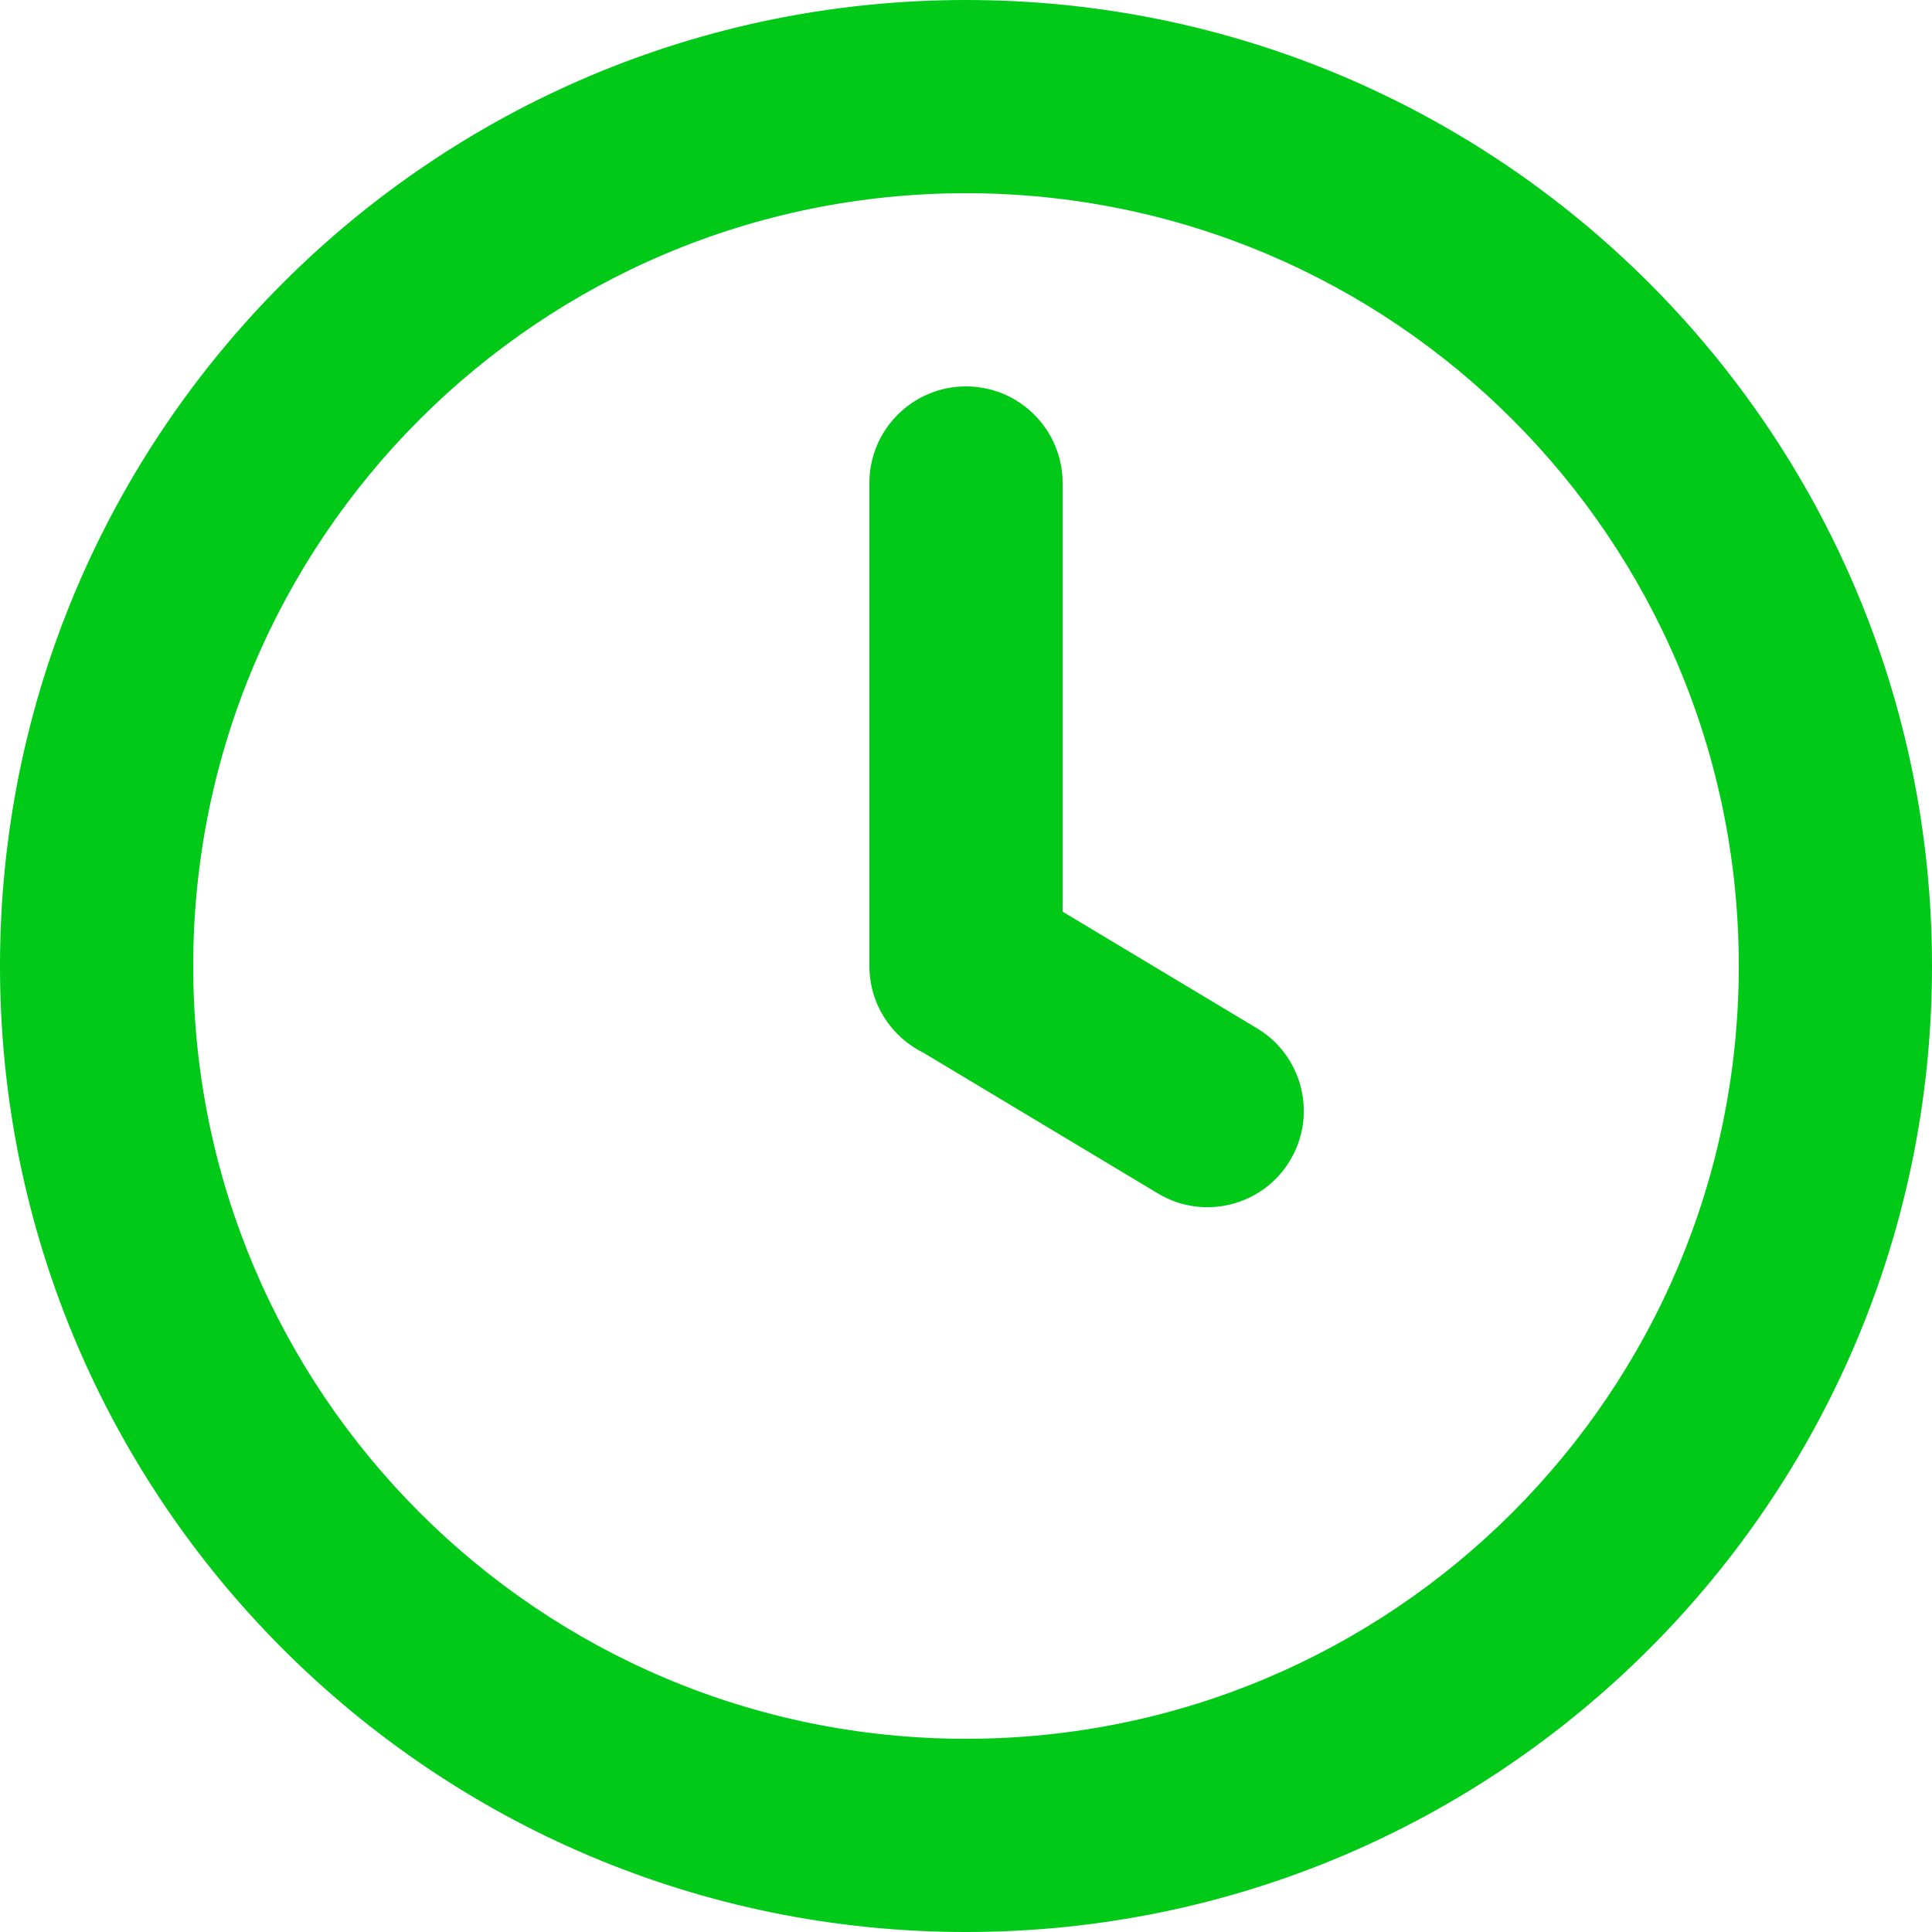 <?xml version="1.0" encoding="UTF-8"?> <svg xmlns="http://www.w3.org/2000/svg" xmlns:xlink="http://www.w3.org/1999/xlink" xmlns:xodm="http://www.corel.com/coreldraw/odm/2003" xml:space="preserve" width="20mm" height="20mm" version="1.1" style="shape-rendering:geometricPrecision; text-rendering:geometricPrecision; image-rendering:optimizeQuality; fill-rule:evenodd; clip-rule:evenodd" viewBox="0 0 2000 2000"> <defs> <style type="text/css"> .fil0 {fill:#00C917;fill-rule:nonzero} </style> </defs> <g id="Слой_x0020_1">  <path class="fil0" d="M900 500c0,-55.23 44.77,-100 100,-100 55.23,0 100,44.77 100,100l0 443.75 201.17 120.7c47.25,28.26 62.64,89.48 34.38,136.72 -28.26,47.25 -89.48,62.64 -136.72,34.38l-243.14 -145.89c-33,-16.34 -55.69,-50.35 -55.69,-89.66l0 -500zm1100 500c0,276.13 -111.93,526.13 -292.9,707.1 -180.97,180.97 -430.97,292.9 -707.1,292.9 -276.13,0 -526.13,-111.93 -707.1,-292.9 -180.97,-180.97 -292.9,-430.97 -292.9,-707.1 0,-276.13 111.93,-526.13 292.9,-707.1 180.97,-180.97 430.97,-292.9 707.1,-292.9 276.13,0 526.13,111.93 707.1,292.9 180.97,180.97 292.9,430.97 292.9,707.1zm-434.31 565.69c144.77,-144.76 234.31,-344.76 234.31,-565.69 0,-220.92 -89.54,-420.93 -234.31,-565.69 -144.76,-144.77 -344.76,-234.31 -565.69,-234.31 -220.92,0 -420.93,89.54 -565.69,234.31 -144.77,144.76 -234.31,344.77 -234.31,565.69 0,220.93 89.54,420.93 234.31,565.69 144.76,144.77 344.77,234.31 565.69,234.31 220.93,0 420.93,-89.54 565.69,-234.31z"></path> </g> </svg> 